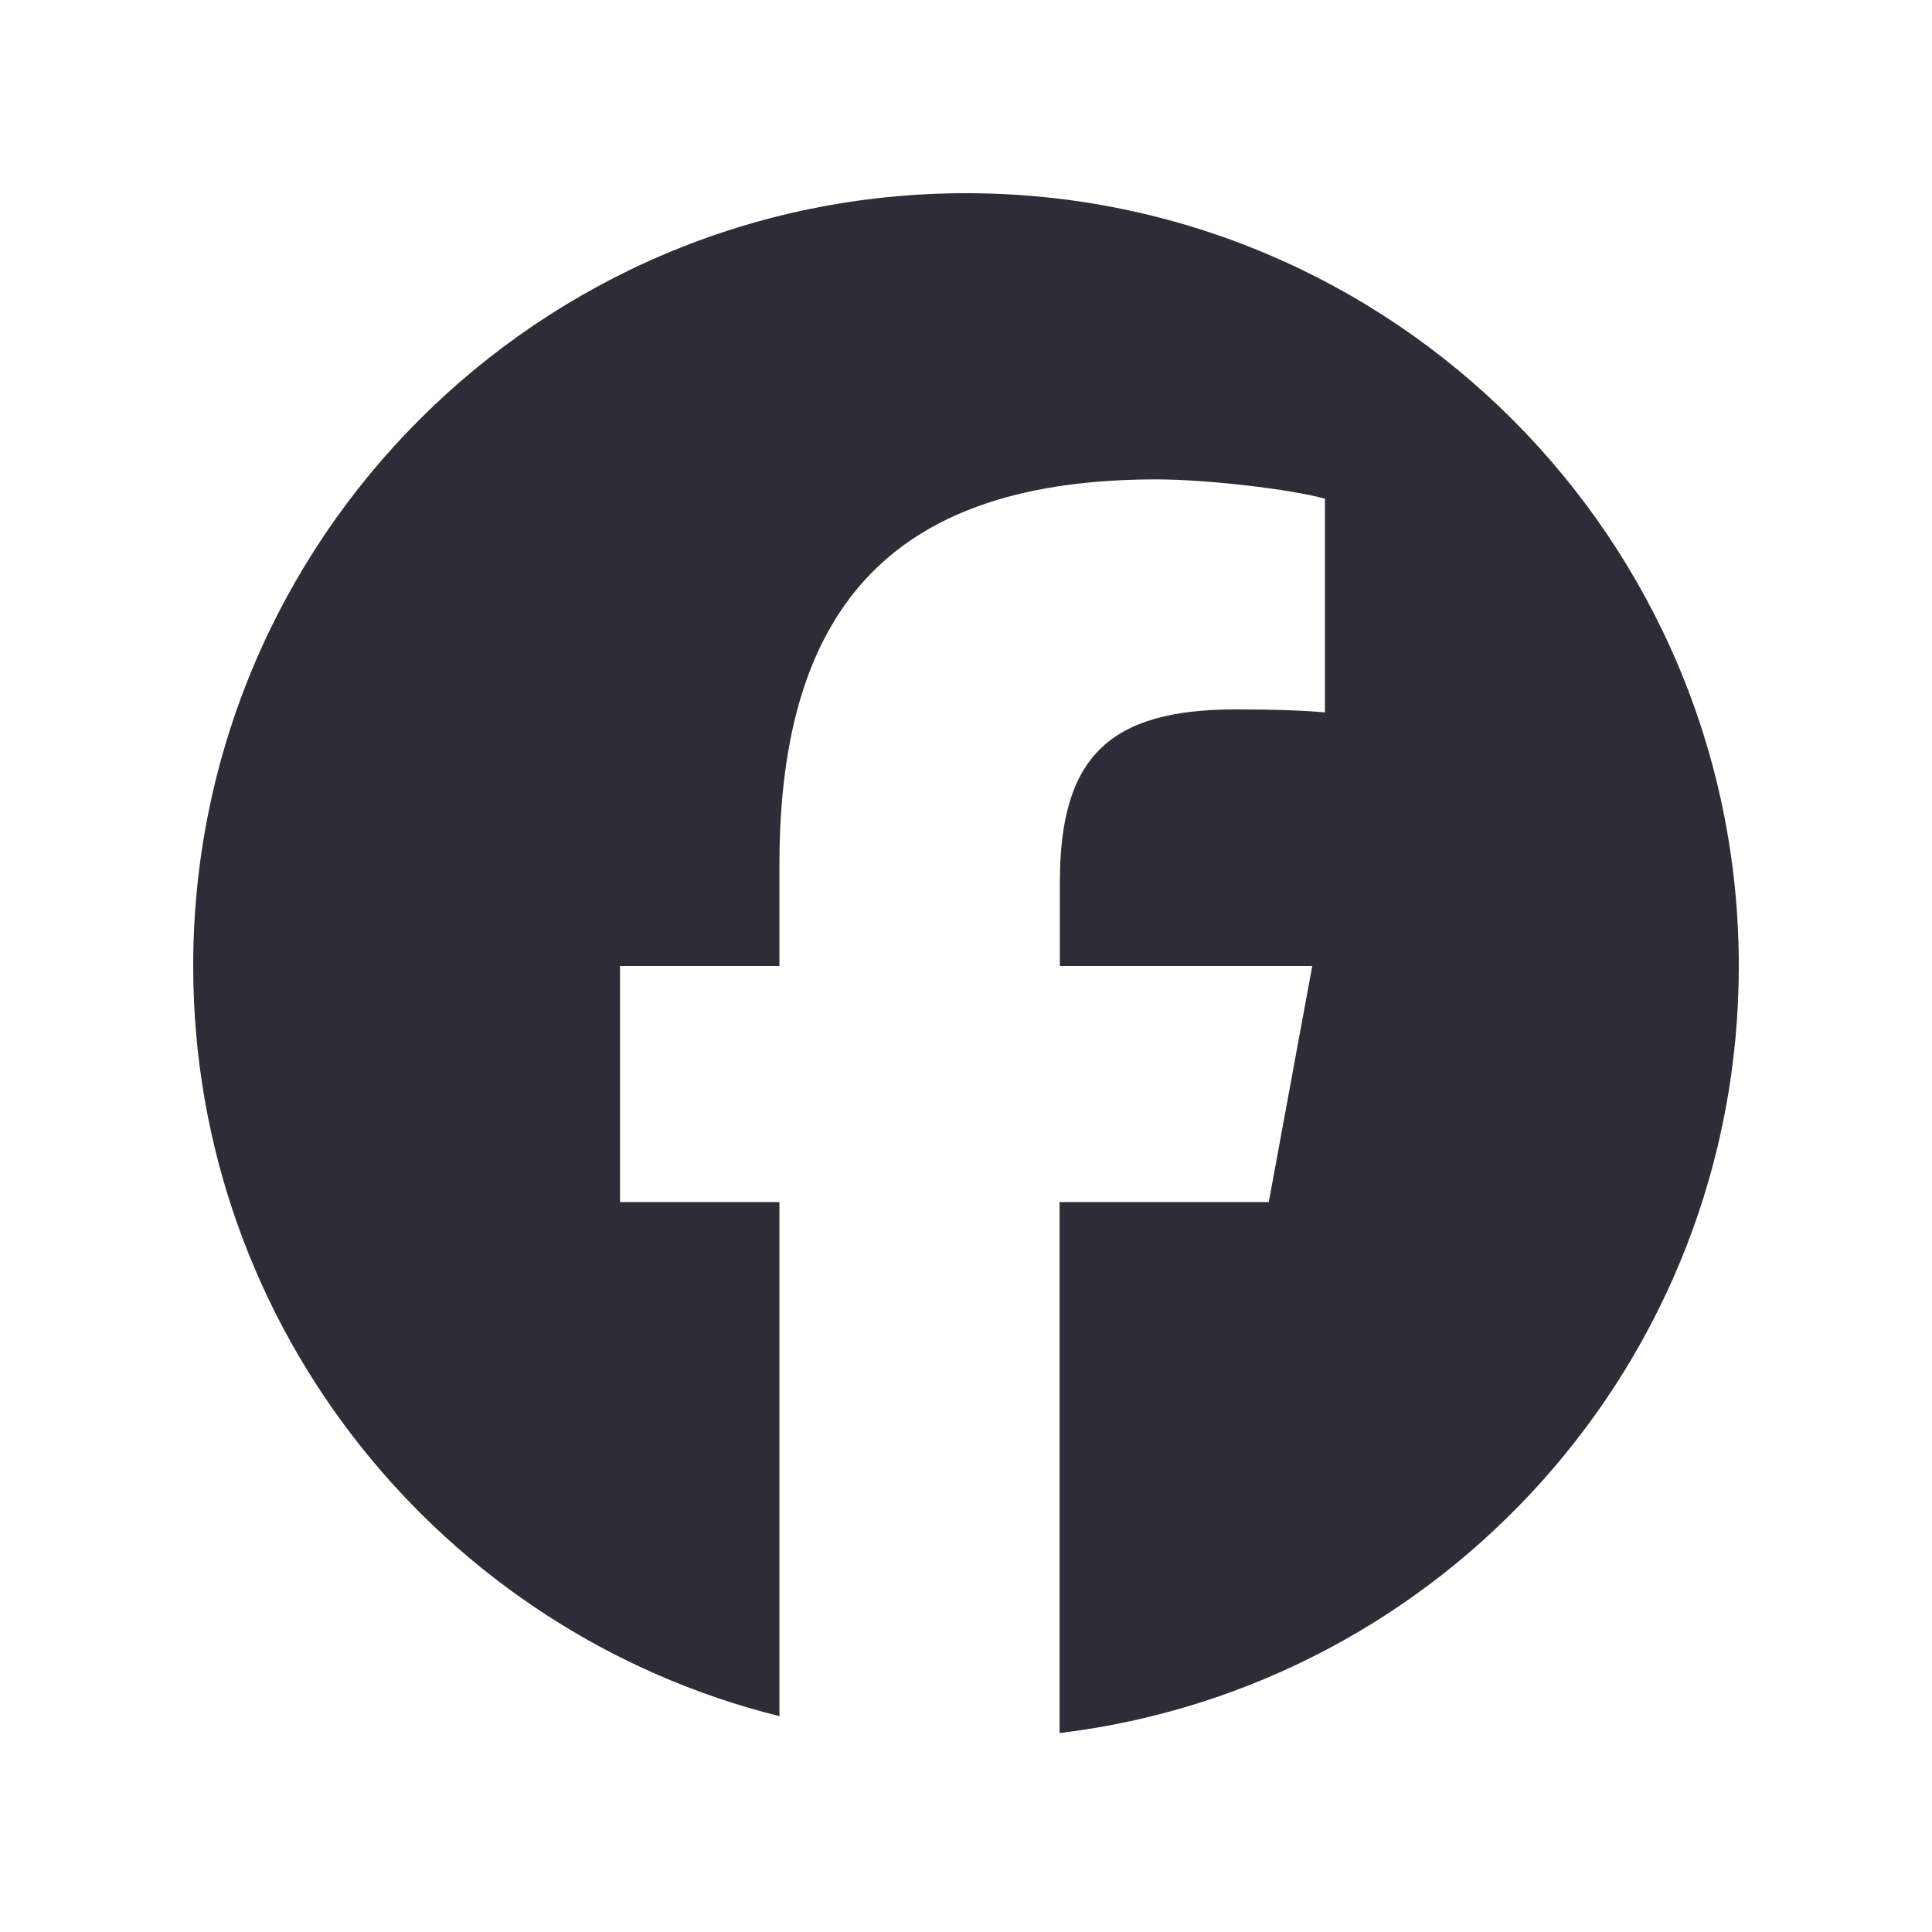 <svg xmlns="http://www.w3.org/2000/svg" height="32" width="32" viewBox="0 0 640 640"><!--!Font Awesome Free 7.0.0 by @fontawesome - https://fontawesome.com License - https://fontawesome.com/license/free Copyright 2025 Fonticons, Inc.--><path fill="#2c2d36" d="M576 320C576 178.6 461.4 64 320 64C178.6 64 64 178.6 64 320C64 440 146.7 540.8 258.2 568.5L258.2 398.2L205.4 398.2L205.4 320L258.2 320L258.2 286.3C258.2 199.2 297.6 158.8 383.2 158.8C399.4 158.8 427.4 162 438.9 165.2L438.9 236C432.9 235.4 422.4 235 409.3 235C367.3 235 351.1 250.9 351.1 292.2L351.1 320L434.7 320L420.3 398.2L351 398.2L351 574.1C477.8 558.8 576 450.9 576 320z"/></svg>